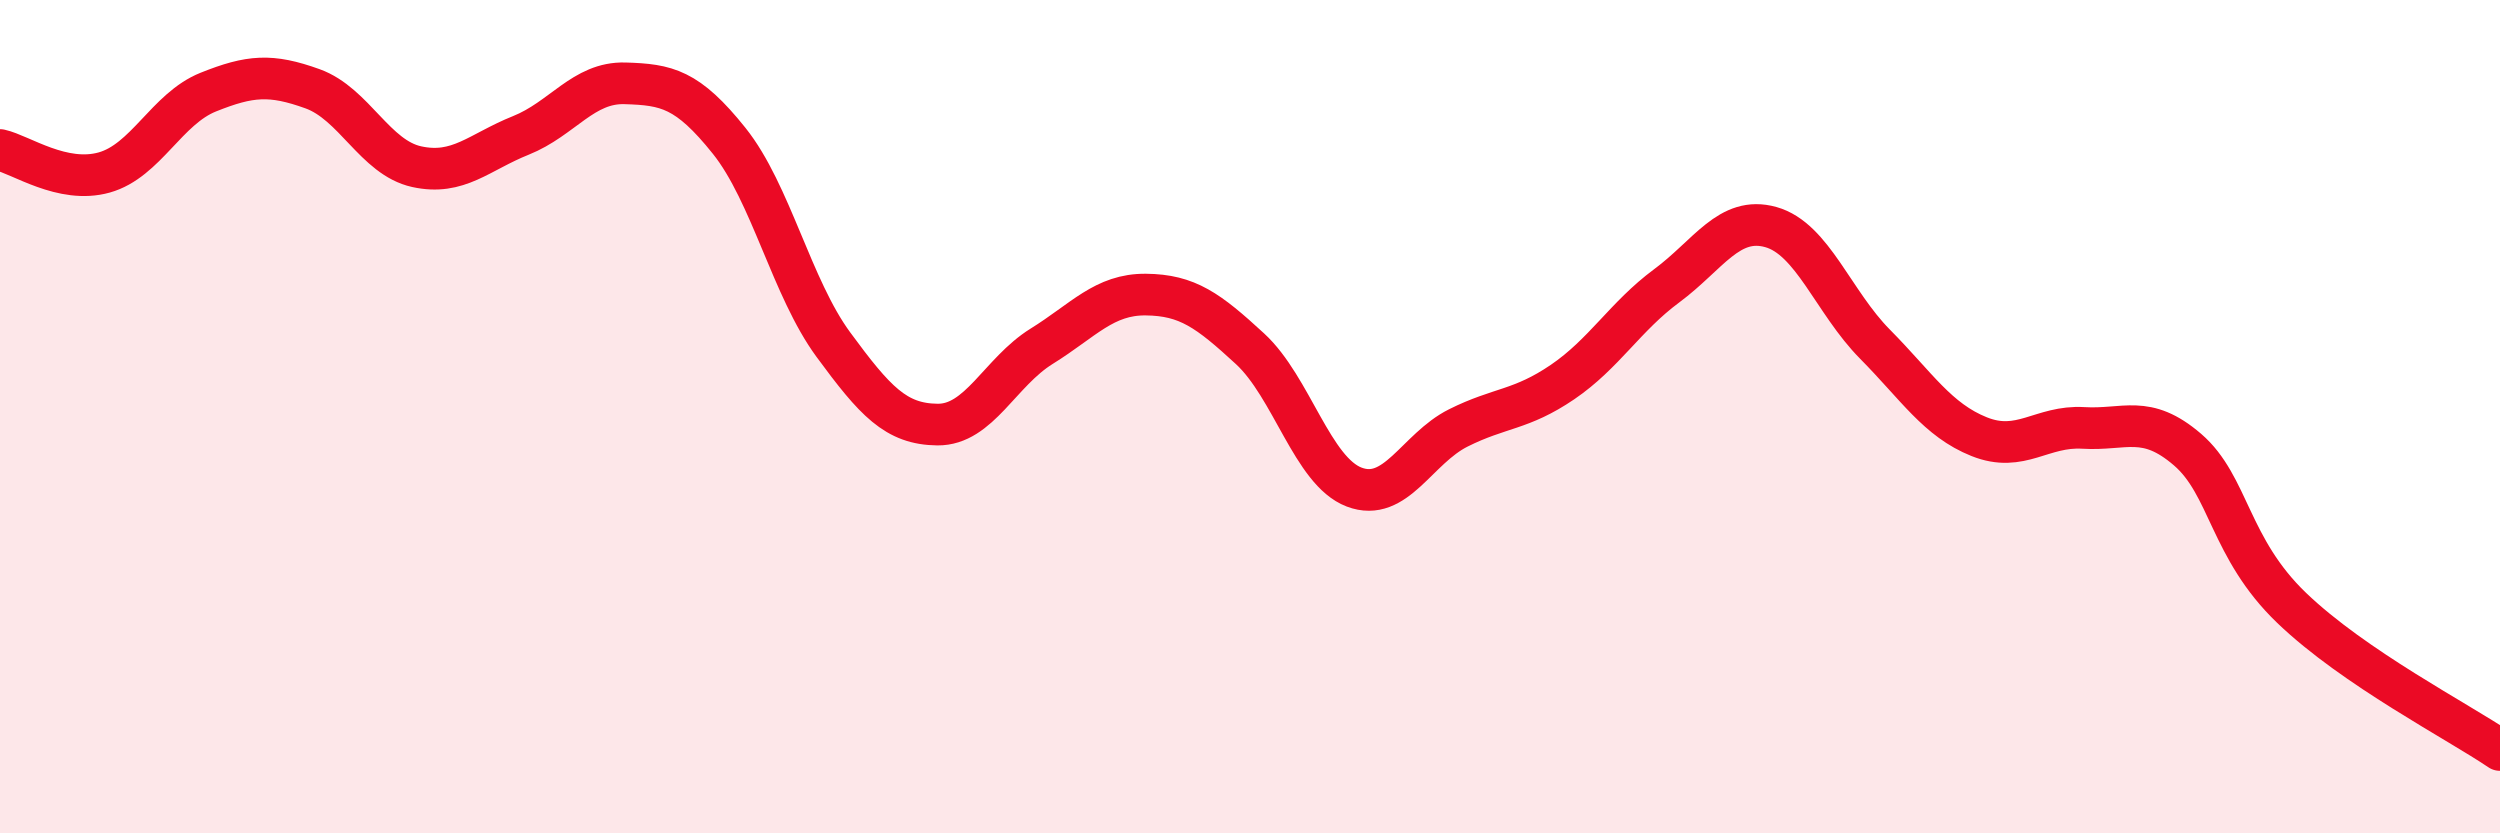 
    <svg width="60" height="20" viewBox="0 0 60 20" xmlns="http://www.w3.org/2000/svg">
      <path
        d="M 0,3.6 C 0.5,3.71 1.5,4.42 2.5,4.14 C 3.5,3.86 4,2.61 5,2.21 C 6,1.81 6.5,1.77 7.5,2.13 C 8.5,2.49 9,3.78 10,4 C 11,4.22 11.5,3.65 12.5,3.25 C 13.5,2.85 14,1.97 15,2 C 16,2.03 16.5,2.13 17.5,3.38 C 18.5,4.63 19,6.91 20,8.27 C 21,9.63 21.5,10.18 22.5,10.19 C 23.5,10.2 24,8.93 25,8.31 C 26,7.69 26.5,7.06 27.5,7.07 C 28.5,7.08 29,7.45 30,8.37 C 31,9.29 31.5,11.31 32.5,11.69 C 33.5,12.07 34,10.77 35,10.27 C 36,9.77 36.5,9.85 37.5,9.17 C 38.5,8.49 39,7.6 40,6.86 C 41,6.12 41.5,5.17 42.5,5.45 C 43.5,5.73 44,7.25 45,8.26 C 46,9.27 46.5,10.08 47.5,10.48 C 48.5,10.88 49,10.21 50,10.27 C 51,10.33 51.5,9.93 52.5,10.79 C 53.5,11.65 53.5,13.15 55,14.59 C 56.5,16.03 59,17.32 60,18L60 20L0 20Z"
        fill="#EB0A25"
        opacity="0.1"
        stroke-linecap="round"
        stroke-linejoin="round"
      />
      <path
        d="M 0,3.6 C 0.5,3.71 1.5,4.42 2.5,4.14 C 3.5,3.86 4,2.61 5,2.21 C 6,1.81 6.5,1.77 7.5,2.13 C 8.5,2.49 9,3.78 10,4 C 11,4.22 11.5,3.65 12.5,3.25 C 13.5,2.85 14,1.97 15,2 C 16,2.03 16.5,2.13 17.5,3.38 C 18.5,4.63 19,6.91 20,8.27 C 21,9.63 21.5,10.18 22.5,10.19 C 23.5,10.2 24,8.93 25,8.31 C 26,7.69 26.5,7.06 27.5,7.07 C 28.5,7.08 29,7.45 30,8.37 C 31,9.29 31.5,11.31 32.5,11.69 C 33.5,12.07 34,10.77 35,10.27 C 36,9.77 36.5,9.85 37.5,9.17 C 38.5,8.49 39,7.6 40,6.86 C 41,6.12 41.5,5.17 42.5,5.45 C 43.5,5.73 44,7.25 45,8.26 C 46,9.27 46.5,10.08 47.5,10.48 C 48.5,10.88 49,10.21 50,10.27 C 51,10.33 51.5,9.93 52.5,10.79 C 53.5,11.65 53.5,13.15 55,14.59 C 56.5,16.03 59,17.32 60,18"
        stroke="#EB0A25"
        stroke-width="1"
        fill="none"
        stroke-linecap="round"
        stroke-linejoin="round"
      />
    </svg>
  